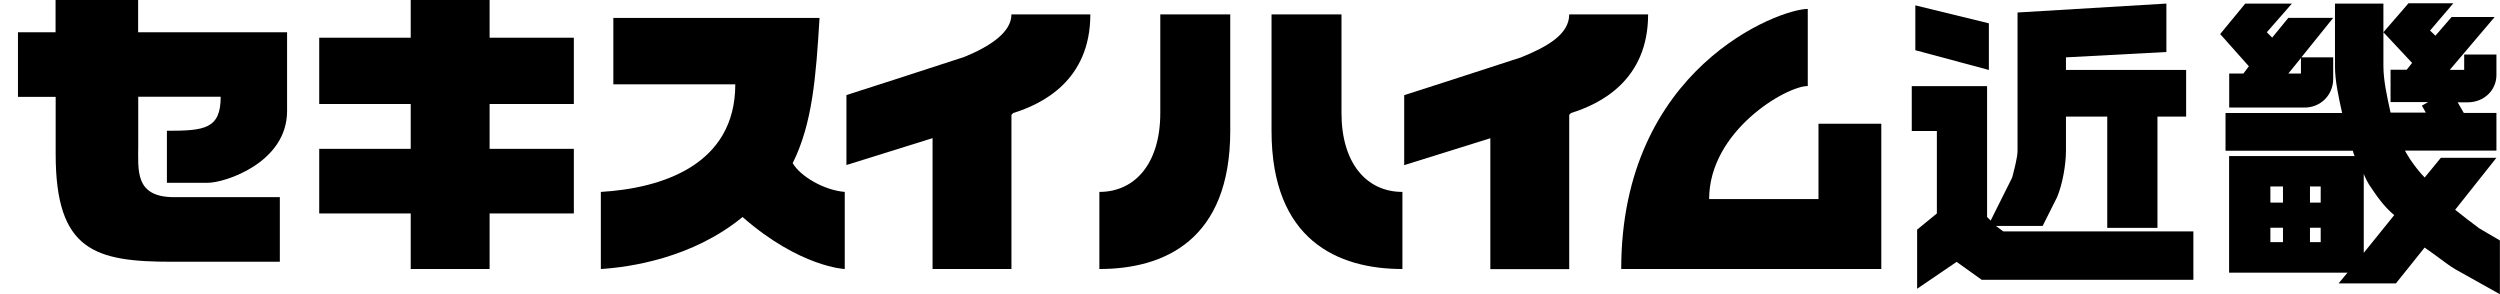 <?xml version="1.0" encoding="UTF-8"?><svg id="a" xmlns="http://www.w3.org/2000/svg" viewBox="0 0 238 28"><path d="M13.15,0H5.29V3.07H1.71v6.15h3.59v5.46c0,9.22,3.76,10.24,11.1,10.24h10.24v-6.15h-10.07c-3.76,0-3.41-2.56-3.41-4.95v-4.61h7.85c0,3.07-1.54,3.24-5.12,3.24v4.95h3.93c1.54,0,7.51-1.88,7.51-6.83V3.07H13.15V0Z"/><polygon points="46.61 0 39.1 0 39.1 3.59 30.39 3.59 30.39 9.9 39.1 9.9 39.1 14.17 30.39 14.17 30.39 20.32 39.1 20.32 39.1 25.61 46.61 25.61 46.61 20.32 54.63 20.32 54.63 14.17 46.61 14.17 46.61 9.9 54.63 9.9 54.63 3.59 46.61 3.59 46.61 0"/><path d="M75.46,15.54c1.88-3.76,2.22-8.2,2.56-13.83h-19.63v6.32h11.61c0,7.68-7,9.9-12.8,10.24v7.34c2.73-.17,8.71-1.02,13.49-4.95,5.46,4.78,9.73,4.95,9.73,4.95v-7.34c-2.05-.17-4.27-1.54-4.95-2.73Z"/><path d="M91.68,5.46c-2.56,.85-11.1,3.59-11.1,3.59v6.66l8.2-2.56v12.46h7.51V10.93l.17-.17c2.73-.85,7.34-3.07,7.34-9.39h-7.51c0,1.71-2.05,3.07-4.61,4.1Z"/><path d="M149.39,1.37c0,1.88-2.05,3.07-4.61,4.1-2.56,.85-11.1,3.59-11.1,3.59v6.66l8.2-2.56v12.46h7.51V10.93l.17-.17c2.73-.85,7.34-3.07,7.34-9.39h-7.51Z"/><path d="M127.71,10.76V1.37h-6.66V12.46c0,10.41,6.32,13.15,12.46,13.15v-7.34c-3.41,0-5.8-2.73-5.8-7.51Z"/><path d="M110.46,10.76c0,4.78-2.39,7.51-5.8,7.51v7.34c6.15,0,12.46-2.73,12.46-13.15V1.37h-6.66V10.76Z"/><path d="M173.12,18.95h-10.41c0-6.49,7.34-10.76,9.39-10.76V.85c-2.73,0-17.76,5.63-17.76,24.76h24.76V11.78h-5.98v7.17Z"/><polygon points="189.34 2.22 182.34 .51 182.34 4.78 189.34 6.66 189.34 2.22"/><path d="M190.02,21.51h4.44l1.37-2.73c.51-1.2,.85-3.07,.85-4.44v-3.24h3.93v10.59h4.78V11.1h2.73V6.66h-11.44v-1.2l9.56-.51V.34l-14.17,.85V14.34c0,.68-.34,1.88-.51,2.56l-2.05,4.1-.34-.34V8.2h-7.17v4.27h2.39v7.85l-1.88,1.54v5.63l3.76-2.56,2.39,1.71h20.15v-4.61h-18.1l-.68-.51Z"/><path d="M213.59,7h-1.37v3.24h7.17c1.54,0,2.73-1.2,2.73-2.73v-2.05h-3.03l3.03-3.76h-4.27l-1.54,1.88-.51-.51,2.39-2.73h-4.44l-2.39,2.9,2.73,3.07-.51,.68Zm5.46-1.48v1.48h-1.2l1.2-1.48Z"/><path d="M235.95,21.68c-.68-.51-1.37-1.02-2.22-1.71l3.93-4.95h-5.29l-1.54,1.88c-.51-.51-1.02-1.2-1.37-1.71-.15-.21-.51-.85-.51-.85h8.71v-3.59h-3.11l-.58-1.01h.96c1.54,0,2.73-1.14,2.73-2.6v-1.95h-3.07v1.46h-1.37l4.27-5.03h-4.1l-1.54,1.78-.51-.49,2.22-2.6h-4.27l-2.39,2.76,2.73,2.92-.51,.65h-1.54v3.08h3.57l-.59,.34,.38,.66h-3.36c-.34-1.54-.68-3.07-.68-4.44V.34h-4.61V6.32c0,1.37,.34,2.9,.68,4.44h-11.1v3.59h12.12c.05,.24,.1,.34,.17,.51h-11.95v11.1h11.27l-.85,1.02h5.46l2.73-3.41c1.02,.68,2.05,1.54,2.9,2.05l4.27,2.39v-5.12l-2.05-1.2Zm-18.61,1.37h-1.2v-1.37h1.2v1.37Zm0-3.76h-1.2v-1.54h1.2v1.54Zm3.59,3.76h-1.02v-1.37h1.02v1.37Zm0-3.76h-1.02v-1.54h1.02v1.54Zm4.1,4.78v-7.51s.23,.57,.51,1.02c.68,1.02,1.37,2.05,2.39,2.9l-2.9,3.59Z"/></svg>
